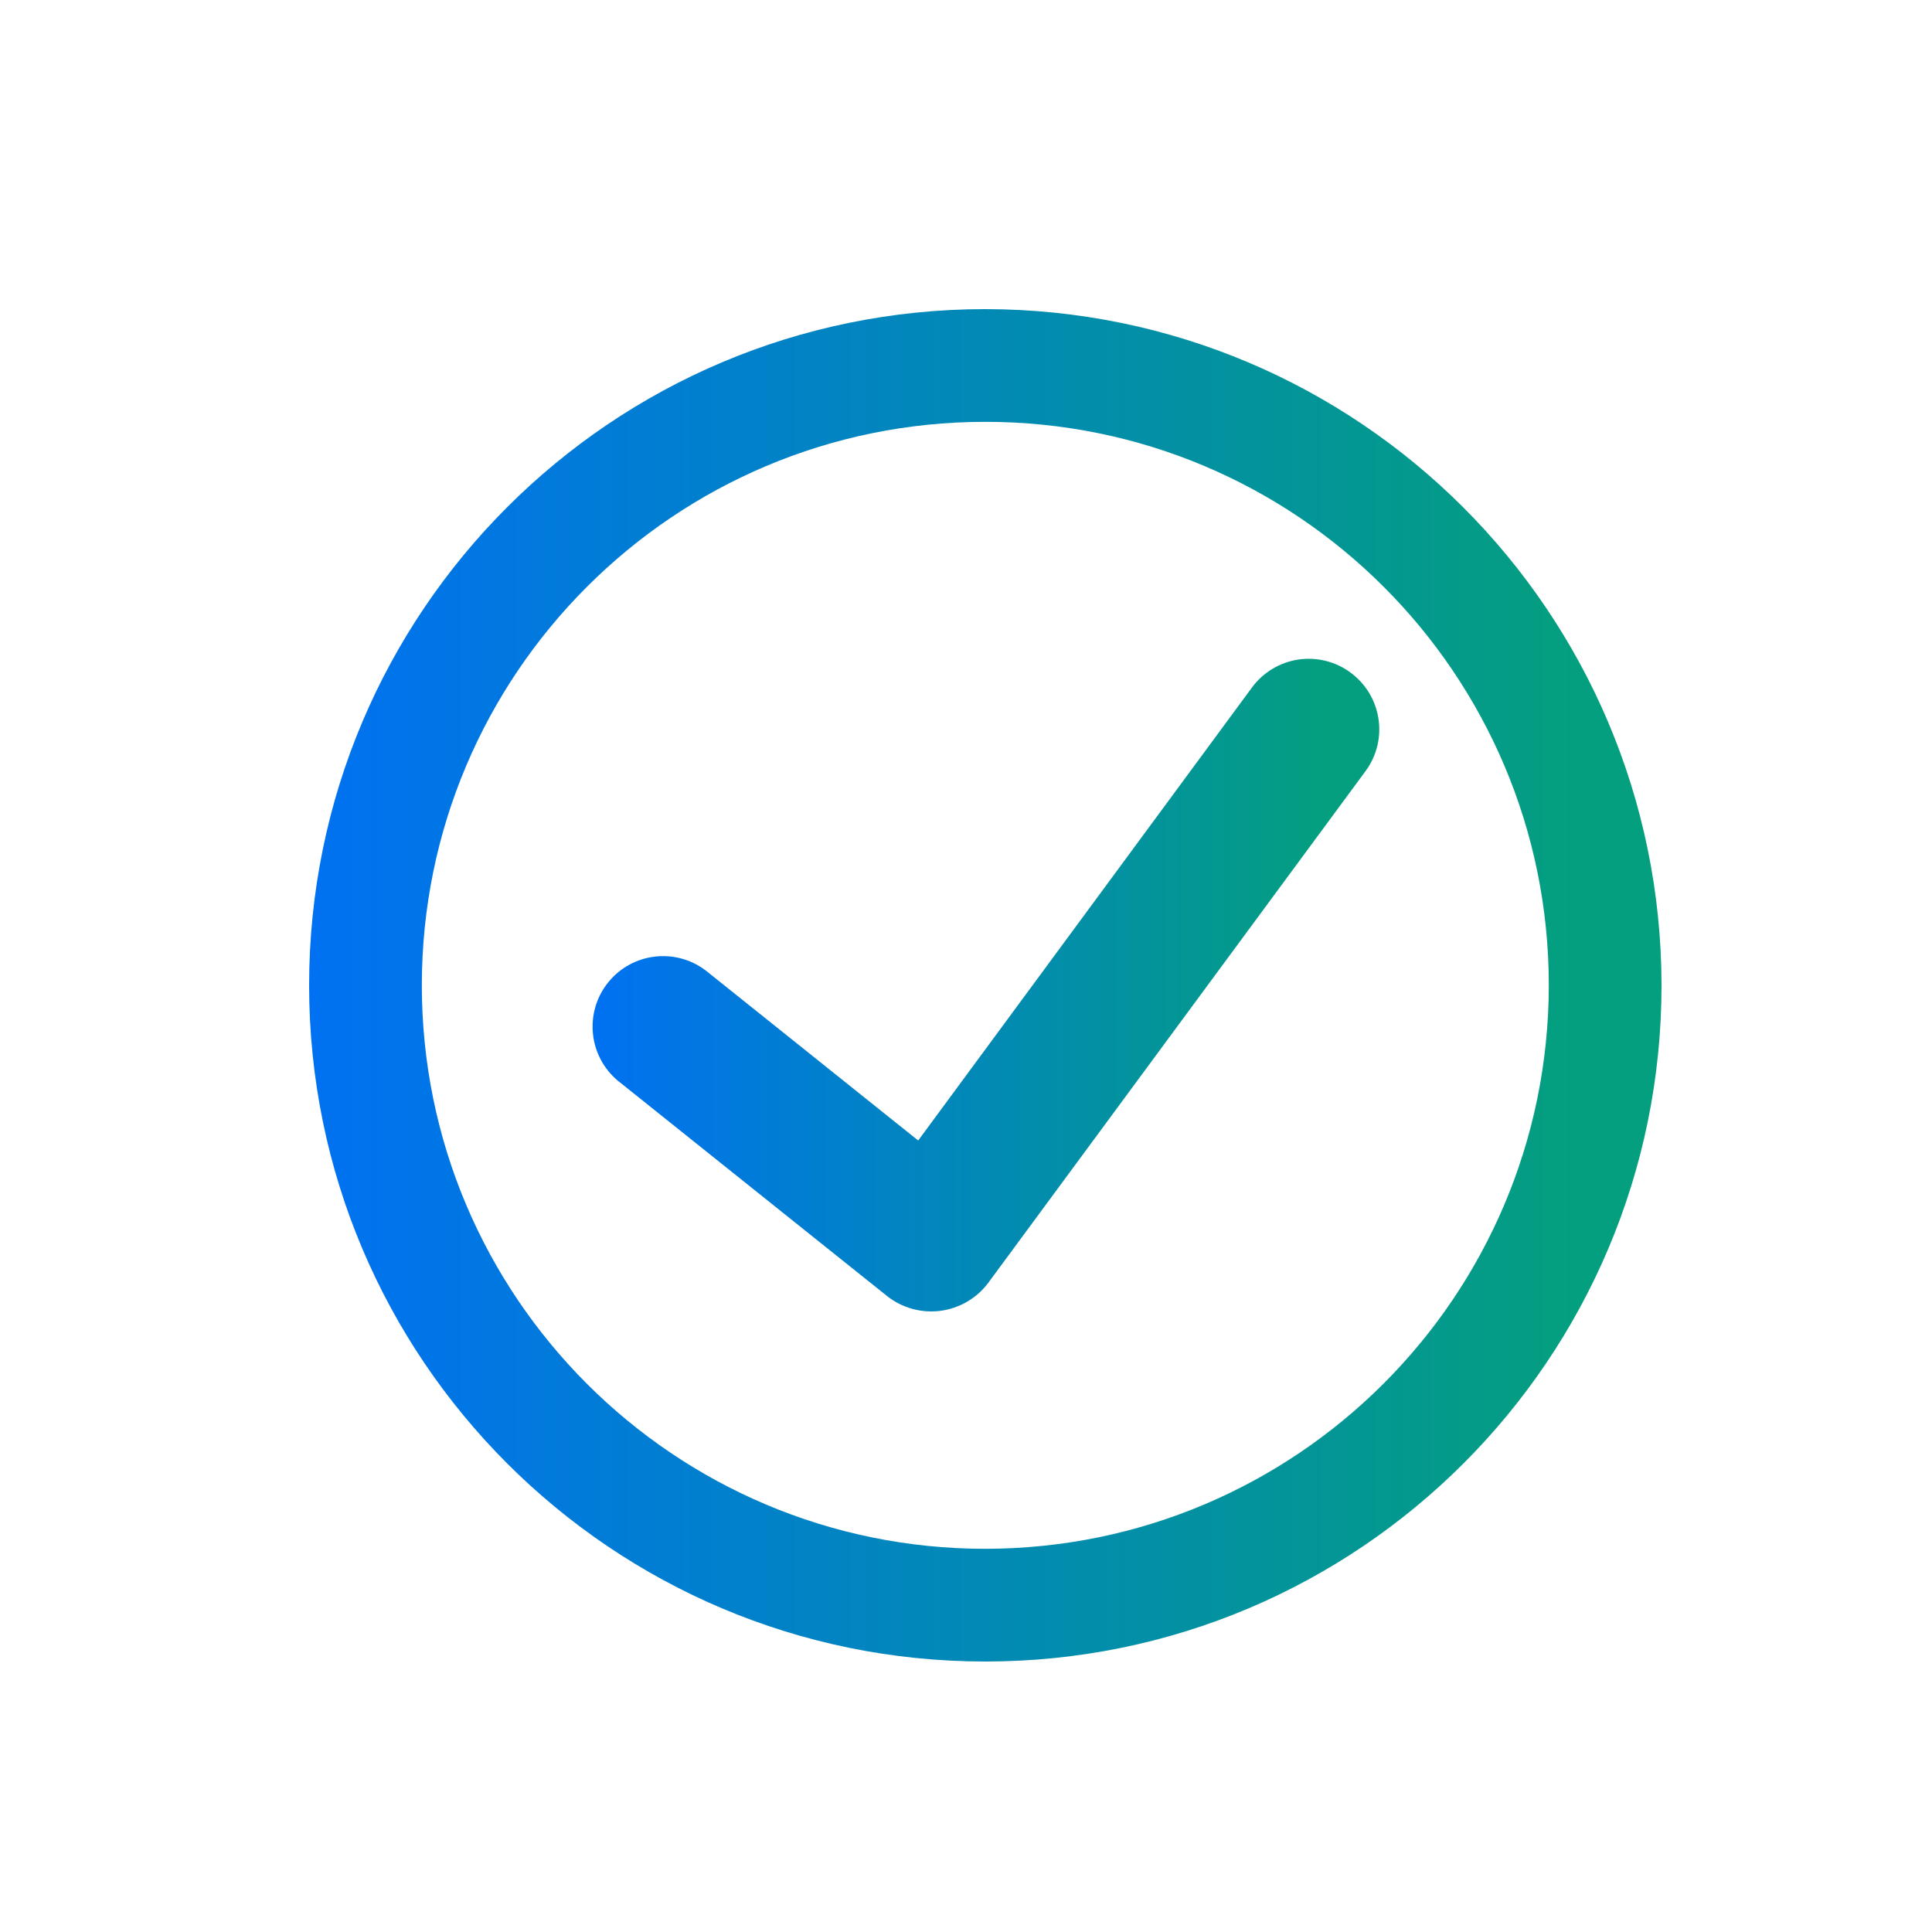 <svg width="50" height="50" viewBox="0 0 50 50" fill="none" xmlns="http://www.w3.org/2000/svg">
<path d="M34.95 17.405C34.561 17.118 34.074 16.998 33.596 17.07C33.118 17.143 32.689 17.402 32.402 17.791L23.763 29.516L18.27 25.121C17.482 24.517 16.356 24.654 15.736 25.429C15.116 26.204 15.229 27.332 15.99 27.969L22.965 33.548C23.355 33.853 23.85 33.988 24.34 33.924C24.83 33.859 25.274 33.601 25.571 33.206L35.342 19.954C35.629 19.564 35.748 19.076 35.674 18.598C35.601 18.12 35.34 17.691 34.95 17.405Z" fill="url(#paint0_linear_602_1140)"/>
<path fill-rule="evenodd" clip-rule="evenodd" d="M8 25.5C8 15.835 15.835 8 25.5 8C35.161 8.01 42.99 15.839 43 25.5C43 35.165 35.165 43 25.5 43C15.835 43 8 35.165 8 25.5ZM10.917 25.5C10.917 33.554 17.446 40.083 25.5 40.083C33.55 40.075 40.075 33.55 40.083 25.5C40.083 17.446 33.554 10.917 25.5 10.917C17.446 10.917 10.917 17.446 10.917 25.5Z" fill="url(#paint1_linear_602_1140)"/>
<defs>
<linearGradient id="paint0_linear_602_1140" x1="15.336" y1="24.769" x2="34.537" y2="24.769" gradientUnits="userSpaceOnUse">
<stop stop-color="#0071F2"/>
<stop offset="1" stop-color="#049F7E"/>
</linearGradient>
<linearGradient id="paint1_linear_602_1140" x1="8" y1="23.997" x2="41.008" y2="23.997" gradientUnits="userSpaceOnUse">
<stop stop-color="#0071F2"/>
<stop offset="1" stop-color="#049F7E"/>
</linearGradient>
</defs>
</svg>
